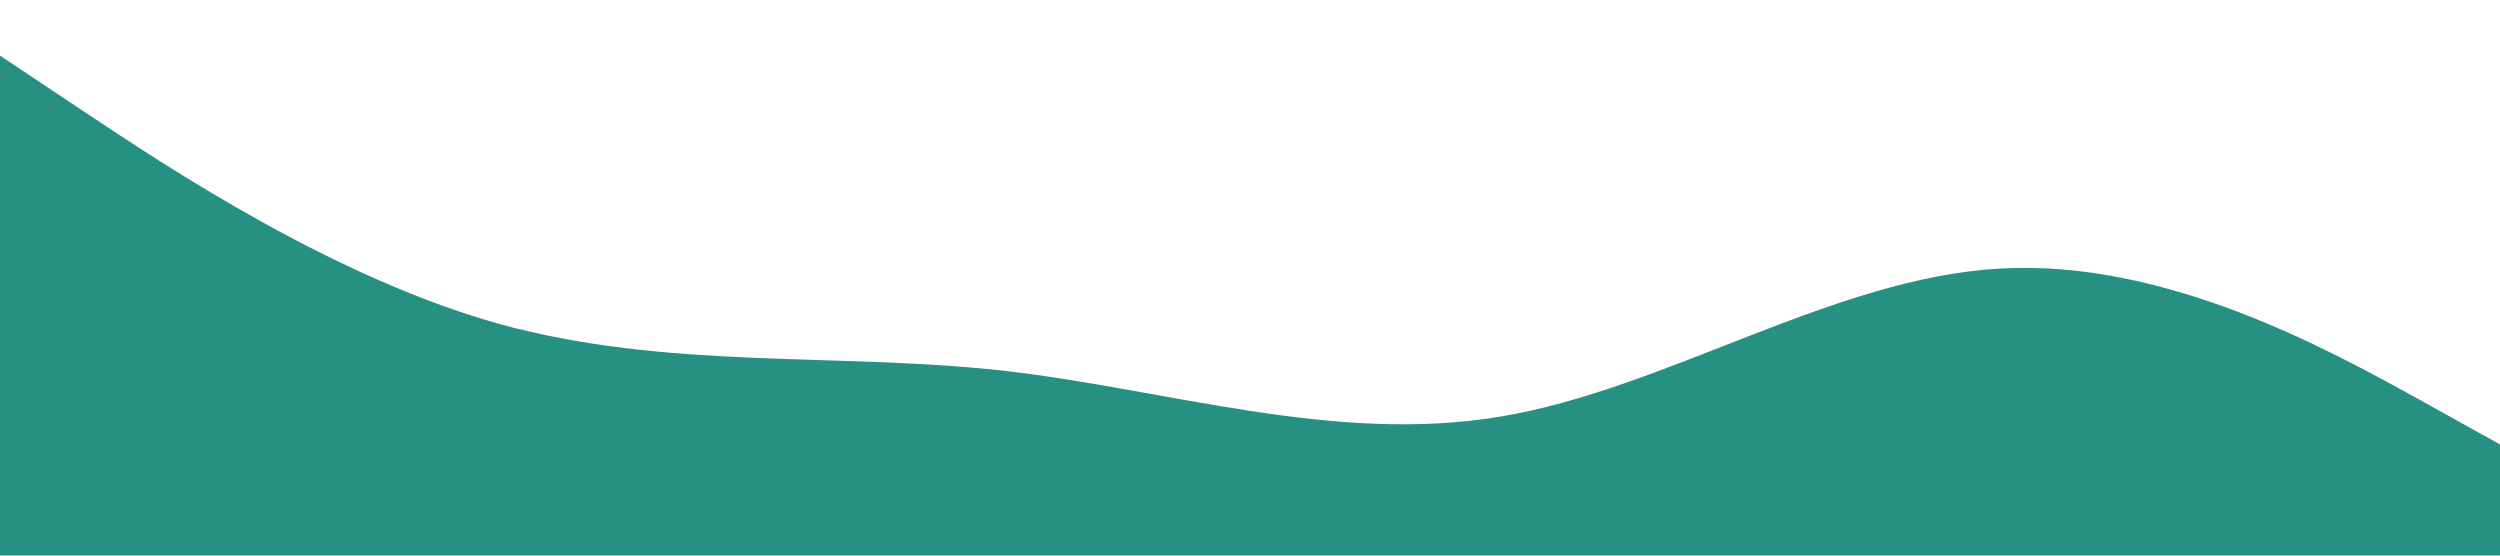 <?xml version="1.0" standalone="no"?><svg xmlns="http://www.w3.org/2000/svg" viewBox="0 0 1440 320"><path fill="#269182" fill-opacity="1" d="M0,32L48,64C96,96,192,160,288,186.7C384,213,480,203,576,213.3C672,224,768,256,864,240C960,224,1056,160,1152,154.7C1248,149,1344,203,1392,229.3L1440,256L1440,320L1392,320C1344,320,1248,320,1152,320C1056,320,960,320,864,320C768,320,672,320,576,320C480,320,384,320,288,320C192,320,96,320,48,320L0,320Z"></path></svg>